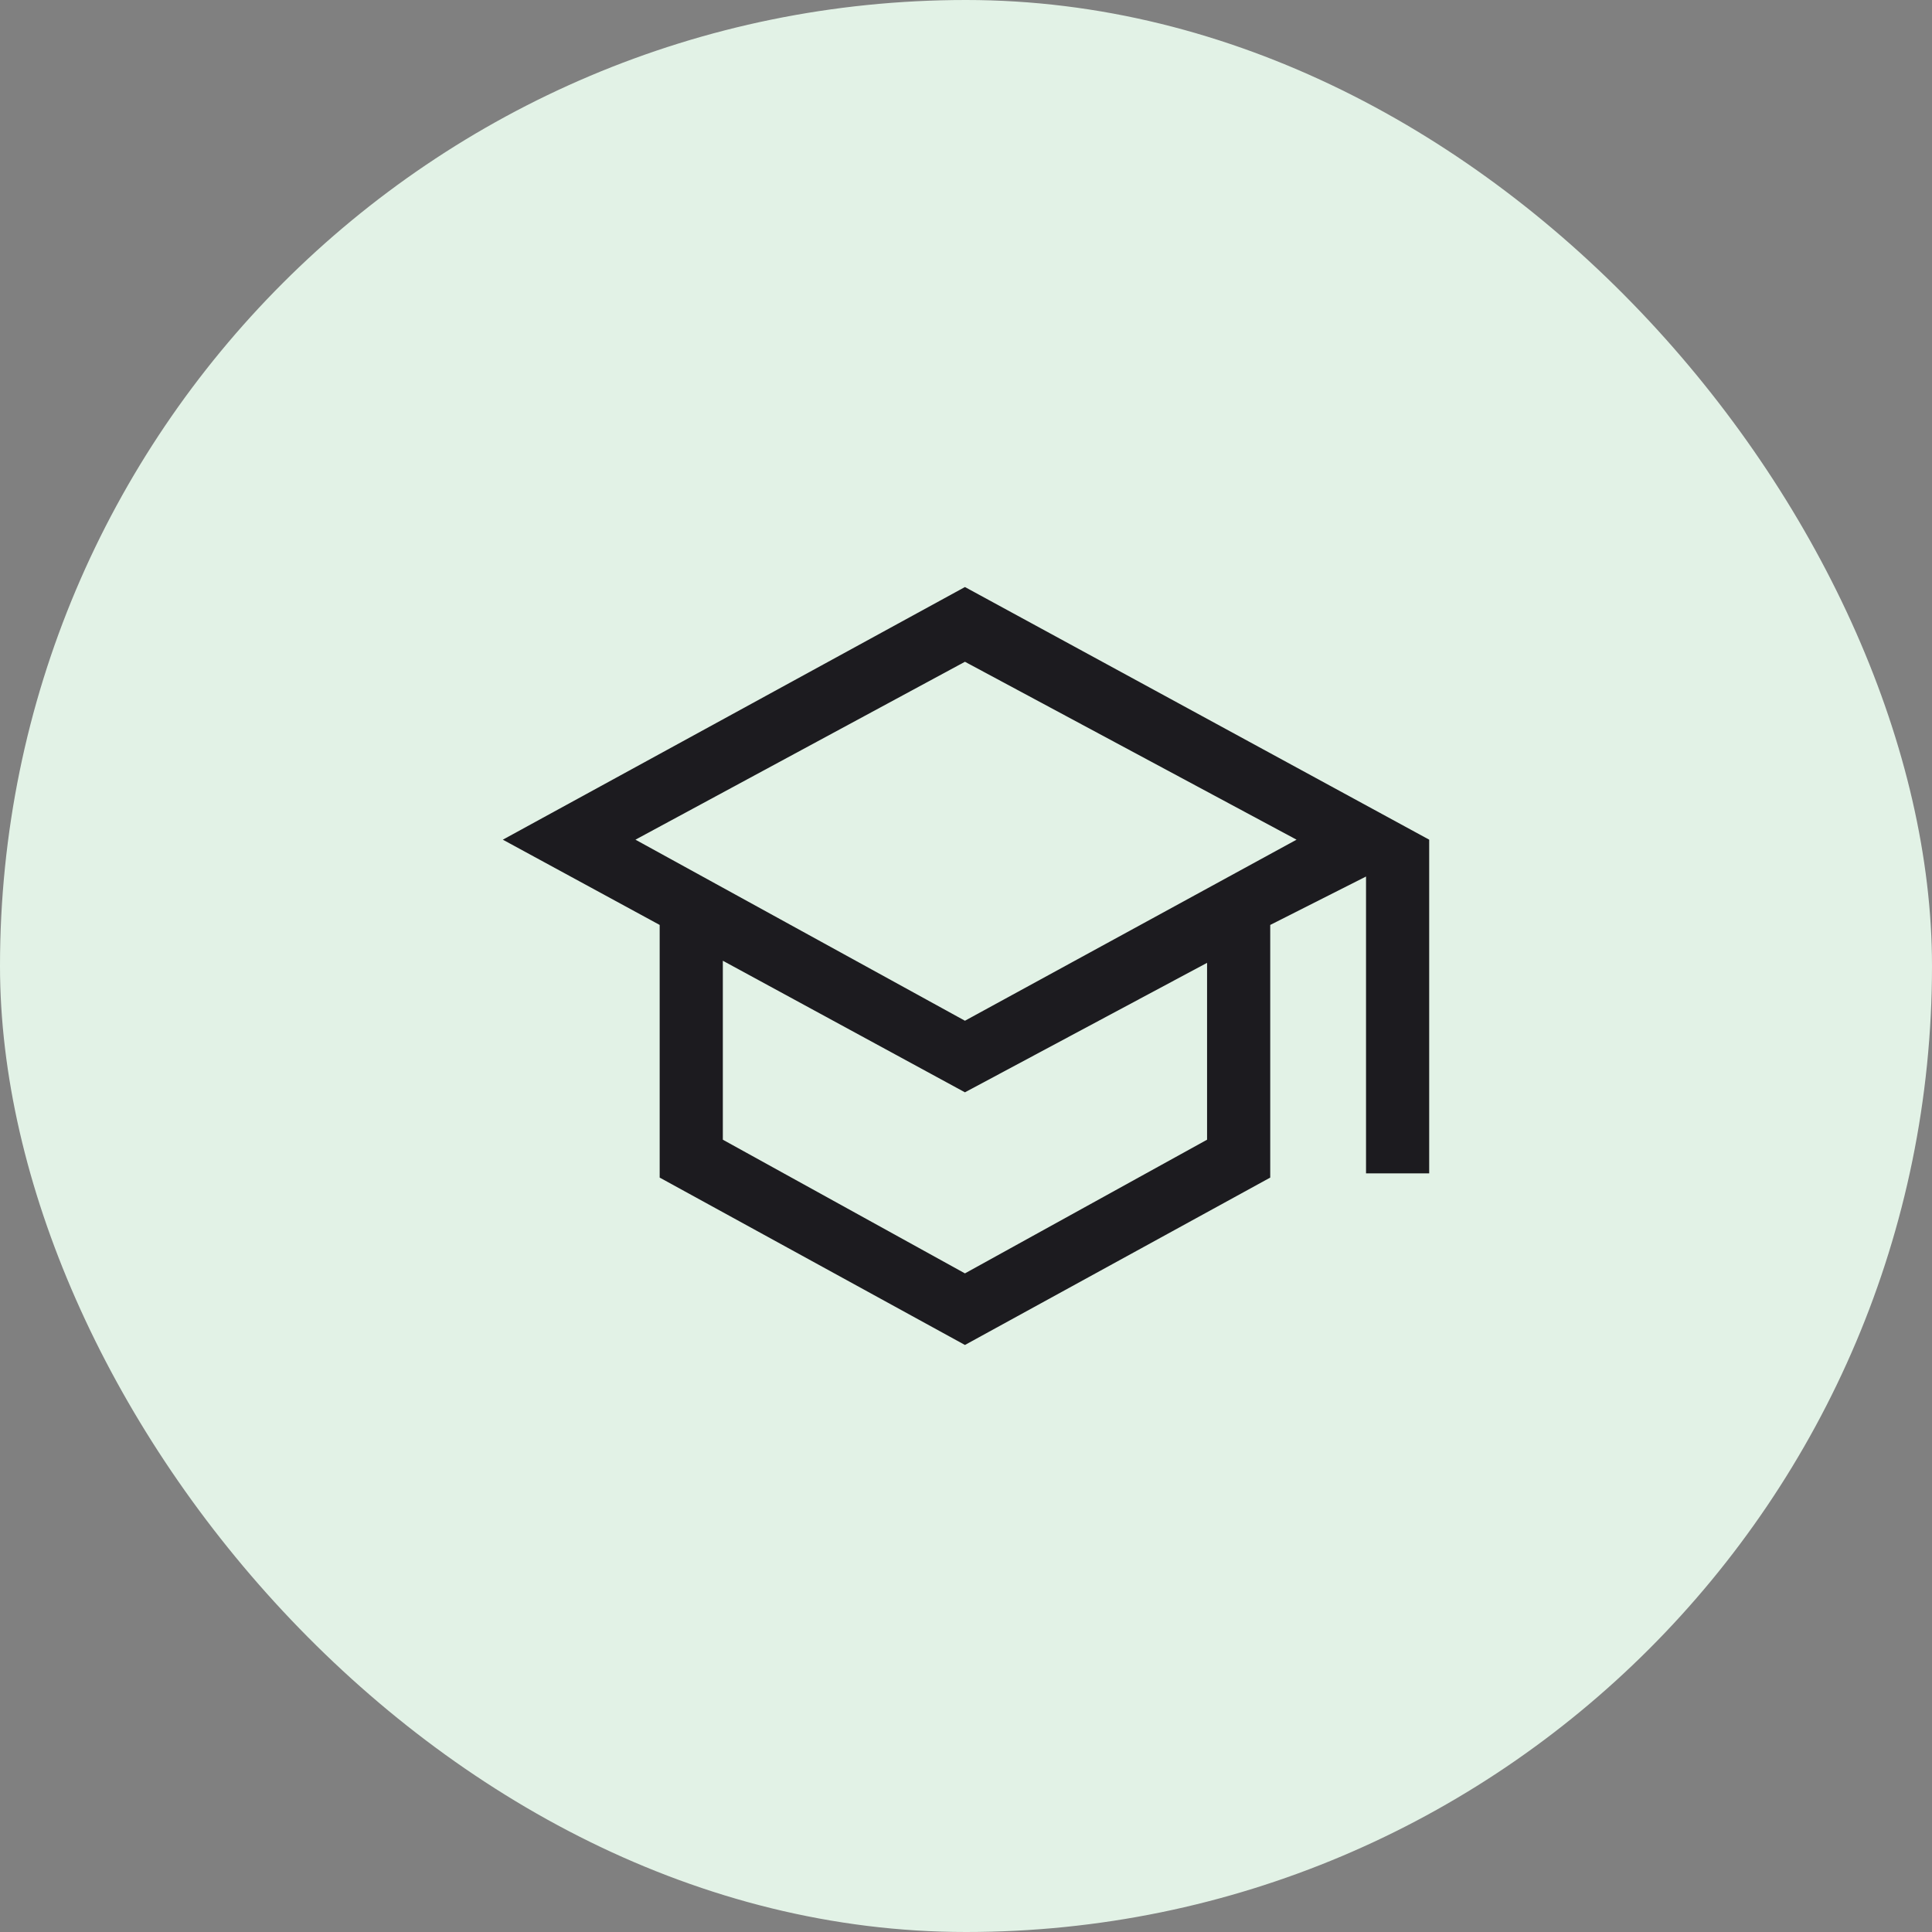 <svg width="130" height="130" viewBox="0 0 130 130" fill="none" xmlns="http://www.w3.org/2000/svg">
<rect x="0" y="0" width="130" height="130" fill="#808080" stroke="none"/>
<rect width="130" height="130" rx="65" fill="#E2F2E6"/>
<mask id="mask0_691_3618" style="mask-type:alpha" maskUnits="userSpaceOnUse" x="31" y="31" width="68" height="68">
<rect x="31" y="31" width="68" height="68" fill="#D9D9D9"/>
</mask>
<g mask="url(#mask0_691_3618)">
<path d="M64.929 90.5L44.388 79.237V62.237L33.834 56.5L64.929 39.5L96.167 56.5V78.954H91.917V58.979L85.471 62.237V79.237L64.929 90.5ZM64.929 68.683L87.242 56.5L64.929 44.529L42.758 56.5L64.929 68.683ZM64.929 85.683L81.221 76.688V64.787L64.929 73.5L48.638 64.646V76.688L64.929 85.683Z" fill="#1C1B1F"/>
</g>
</svg>
